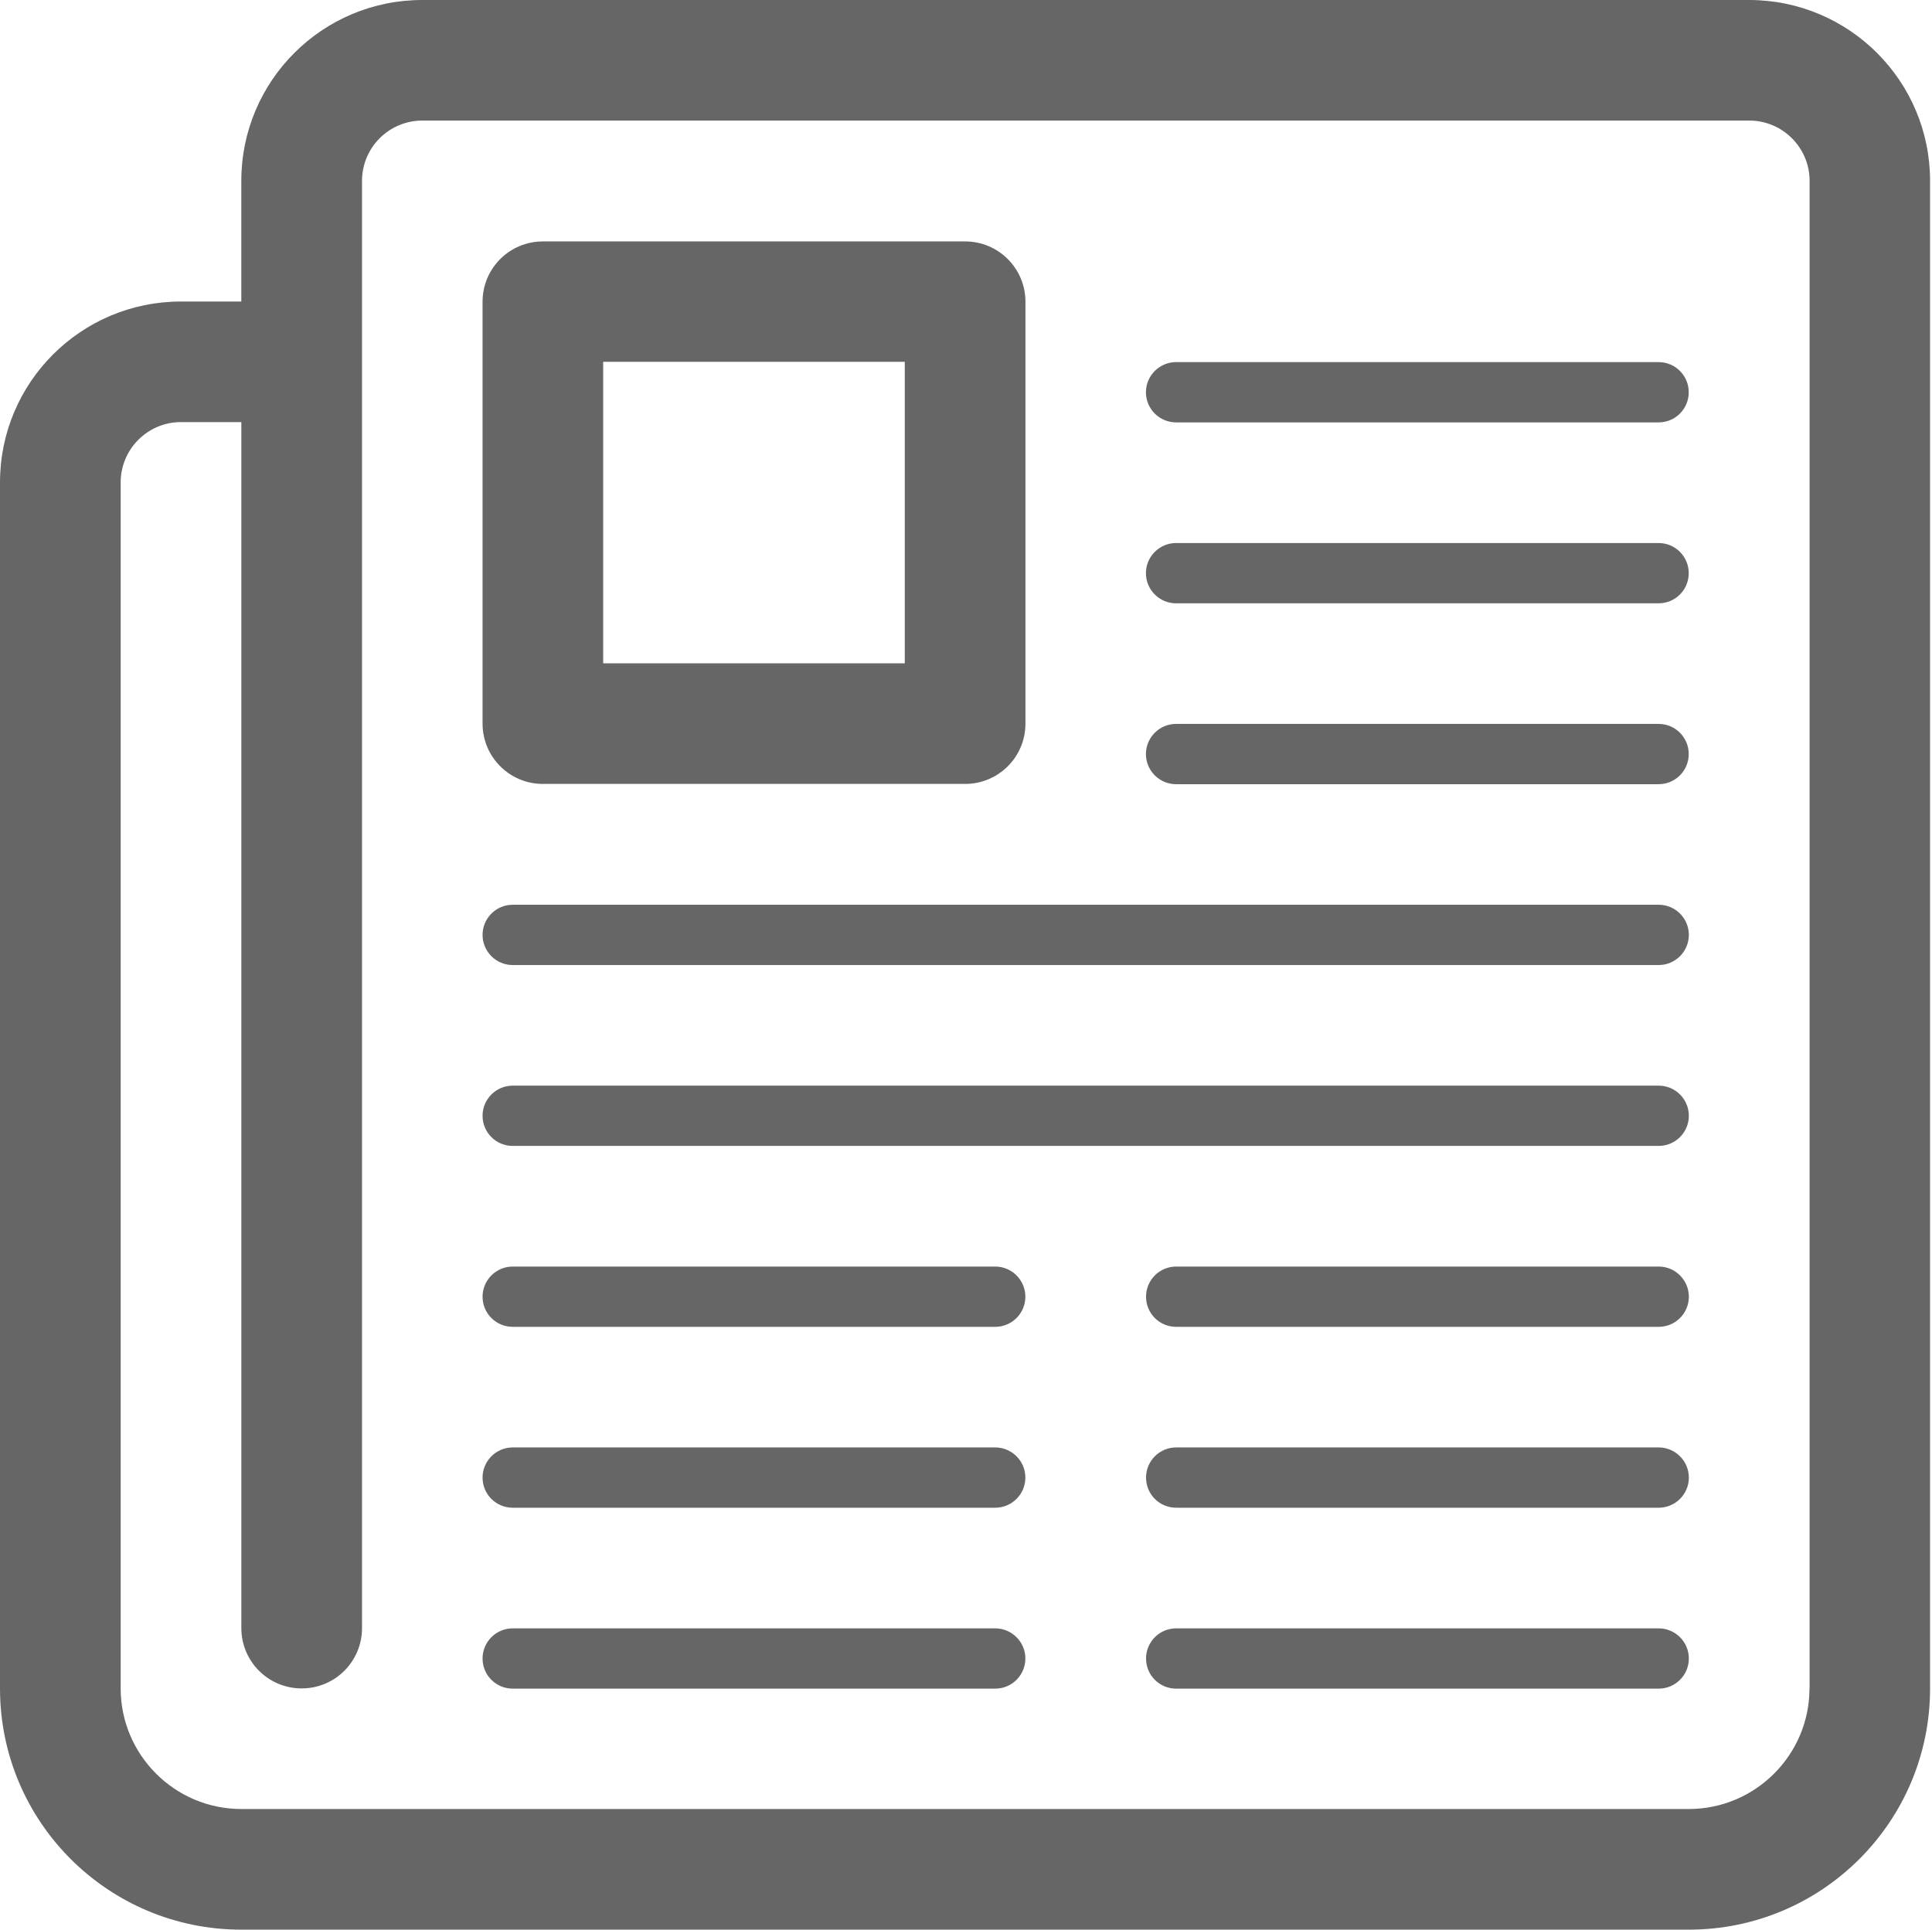 <?xml version="1.0" standalone="no"?><!DOCTYPE svg PUBLIC "-//W3C//DTD SVG 1.1//EN" "http://www.w3.org/Graphics/SVG/1.1/DTD/svg11.dtd"><svg t="1617621522246" class="icon" viewBox="0 0 1025 1024" version="1.1" xmlns="http://www.w3.org/2000/svg" p-id="14201" width="60.059" height="60" xmlns:xlink="http://www.w3.org/1999/xlink"><defs><style type="text/css"></style></defs><path d="M928.012 0l-703.986 0c-53.022 0-96.008 42.946-96.008 96.008l0 63.999-32.01 0c-53.022 0-96.008 42.946-96.008 96.008l0 639.987c0 70.696 57.302 127.997 127.997 127.997l767.985 0c70.696 0 127.997-57.302 127.997-127.997l0-799.994c0-53.063-43.007-96.008-96.008-96.008zM960.001 895.982c0 35.266-28.733 63.999-63.999 63.999l-767.985 0c-35.286 0-63.999-28.733-63.999-63.999l0-639.987c0-17.653 14.336-32.01 32.01-32.01l32.01 0 0 639.987c0 17.694 14.295 32.01 32.01 32.01s32.01-14.295 32.01-32.01l0-767.985c0-17.674 14.336-32.01 32.01-32.01l703.986 0c17.633 0 32.01 14.336 32.01 32.01l0 799.994zM623.952 416.145c-8.806 0-15.995-7.168-15.995-15.995s7.209-15.995 15.995-15.995l255.995 0c8.868 0 15.995 7.168 15.995 15.995s-7.127 15.995-15.995 15.995l-255.995 0zM623.952 320.157c-8.806 0-15.995-7.168-15.995-15.995s7.209-15.995 15.995-15.995l255.995 0c8.868 0 15.995 7.168 15.995 15.995s-7.127 15.995-15.995 15.995l-255.995 0zM623.952 224.149c-8.806 0-15.995-7.168-15.995-15.995s7.209-15.995 15.995-15.995l255.995 0c8.868 0 15.995 7.168 15.995 15.995s-7.127 15.995-15.995 15.995l-255.995 0zM528.005 864.116c8.827 0 15.995 7.209 15.995 15.995 0 8.868-7.209 15.995-15.995 15.995l-255.995 0c-8.827 0-15.995-7.127-15.995-15.995 0-8.806 7.168-15.995 15.995-15.995l255.995 0zM528.005 768.108c8.827 0 15.995 7.209 15.995 15.995 0 8.868-7.209 15.995-15.995 15.995l-255.995 0c-8.827 0-15.995-7.127-15.995-15.995 0-8.806 7.168-15.995 15.995-15.995l255.995 0zM528.005 672.12c8.827 0 15.995 7.209 15.995 15.995 0 8.868-7.209 15.995-15.995 15.995l-255.995 0c-8.827 0-15.995-7.127-15.995-15.995 0-8.806 7.168-15.995 15.995-15.995l255.995 0zM880.008 864.116c8.806 0 15.995 7.209 15.995 15.995 0 8.868-7.209 15.995-15.995 15.995l-255.995 0c-8.868 0-15.995-7.127-15.995-15.995 0-8.806 7.127-15.995 15.995-15.995l255.995 0zM880.008 768.108c8.806 0 15.995 7.209 15.995 15.995 0 8.868-7.209 15.995-15.995 15.995l-255.995 0c-8.868 0-15.995-7.127-15.995-15.995 0-8.806 7.127-15.995 15.995-15.995l255.995 0zM880.008 672.12c8.806 0 15.995 7.209 15.995 15.995 0 8.868-7.209 15.995-15.995 15.995l-255.995 0c-8.868 0-15.995-7.127-15.995-15.995 0-8.806 7.127-15.995 15.995-15.995l255.995 0zM880.008 480.124c8.806 0 15.995 7.168 15.995 15.995s-7.209 15.995-15.995 15.995l-607.998 0c-8.827 0-15.995-7.168-15.995-15.995s7.168-15.995 15.995-15.995l607.998 0zM880.008 576.111c8.806 0 15.995 7.209 15.995 15.995 0 8.868-7.209 15.995-15.995 15.995l-607.998 0c-8.827 0-15.995-7.127-15.995-15.995 0-8.806 7.168-15.995 15.995-15.995l607.998 0zM288.025 416.002l224.006 0c17.694 0 32.01-14.295 32.01-32.01l0-223.862c0-17.694-14.295-32.01-32.01-32.01l-224.006 0c-17.694 0-32.01 14.295-32.01 32.01l0 223.862c0 17.674 14.295 32.01 32.01 32.01zM320.014 191.996l160.007 0 0 160.007-160.007 0 0-160.007z" p-id="14202" fill="#666666"></path></svg>